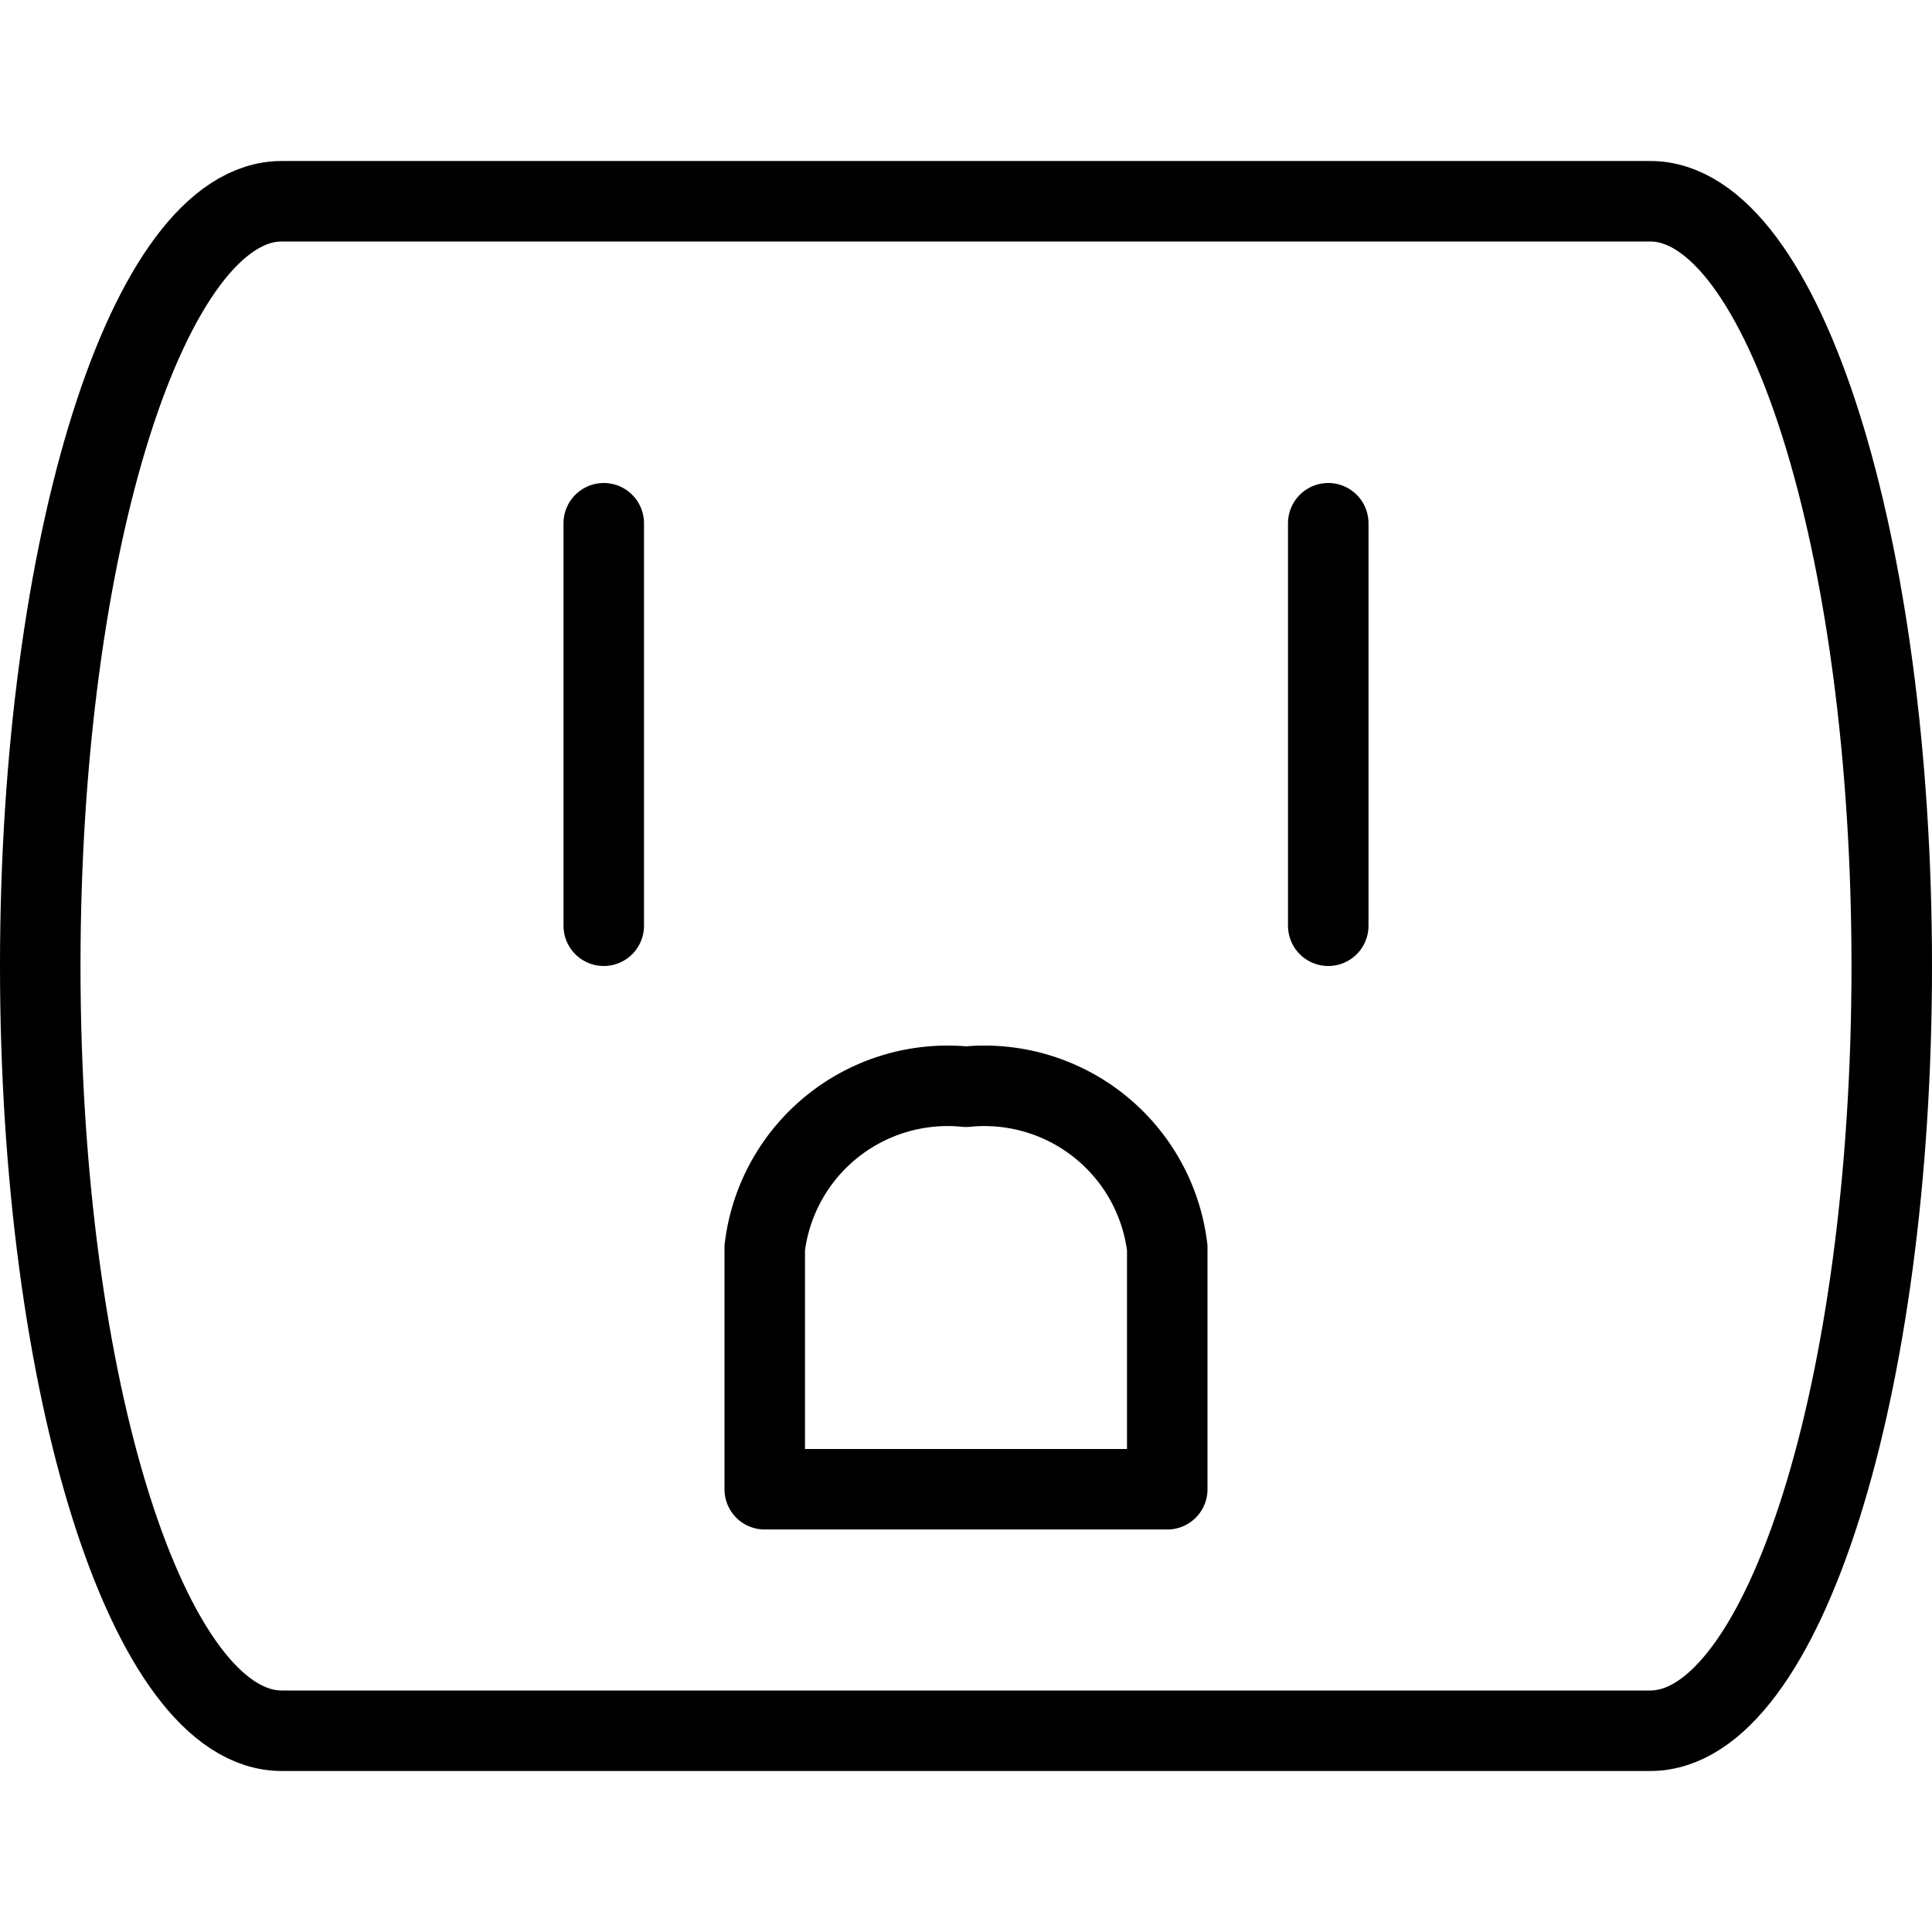 <svg viewBox="0 0 24 24" xmlns="http://www.w3.org/2000/svg"><g transform="matrix(1,0,0,1,0,0)"><path d="M12,13.5a2.288,2.288,0,0,0-2.5,2v3h5v-3A2.288,2.288,0,0,0,12,13.5Z" fill="none" stroke="#000000" stroke-linecap="round" stroke-linejoin="round"></path><path d="M7.5 6.5L7.5 11.5" fill="none" stroke="#000000" stroke-linecap="round" stroke-linejoin="round"></path><path d="M16.5 6.5L16.5 11.5" fill="none" stroke="#000000" stroke-linecap="round" stroke-linejoin="round"></path><path d="M20.5,2.5H3.5C1.843,2.5.5,6.754.5,12s1.343,9.5,3,9.5h17c1.656,0,3-4.254,3-9.5S22.156,2.5,20.5,2.5Z" fill="none" stroke="#000000" stroke-linecap="round" stroke-linejoin="round"></path></g></svg>